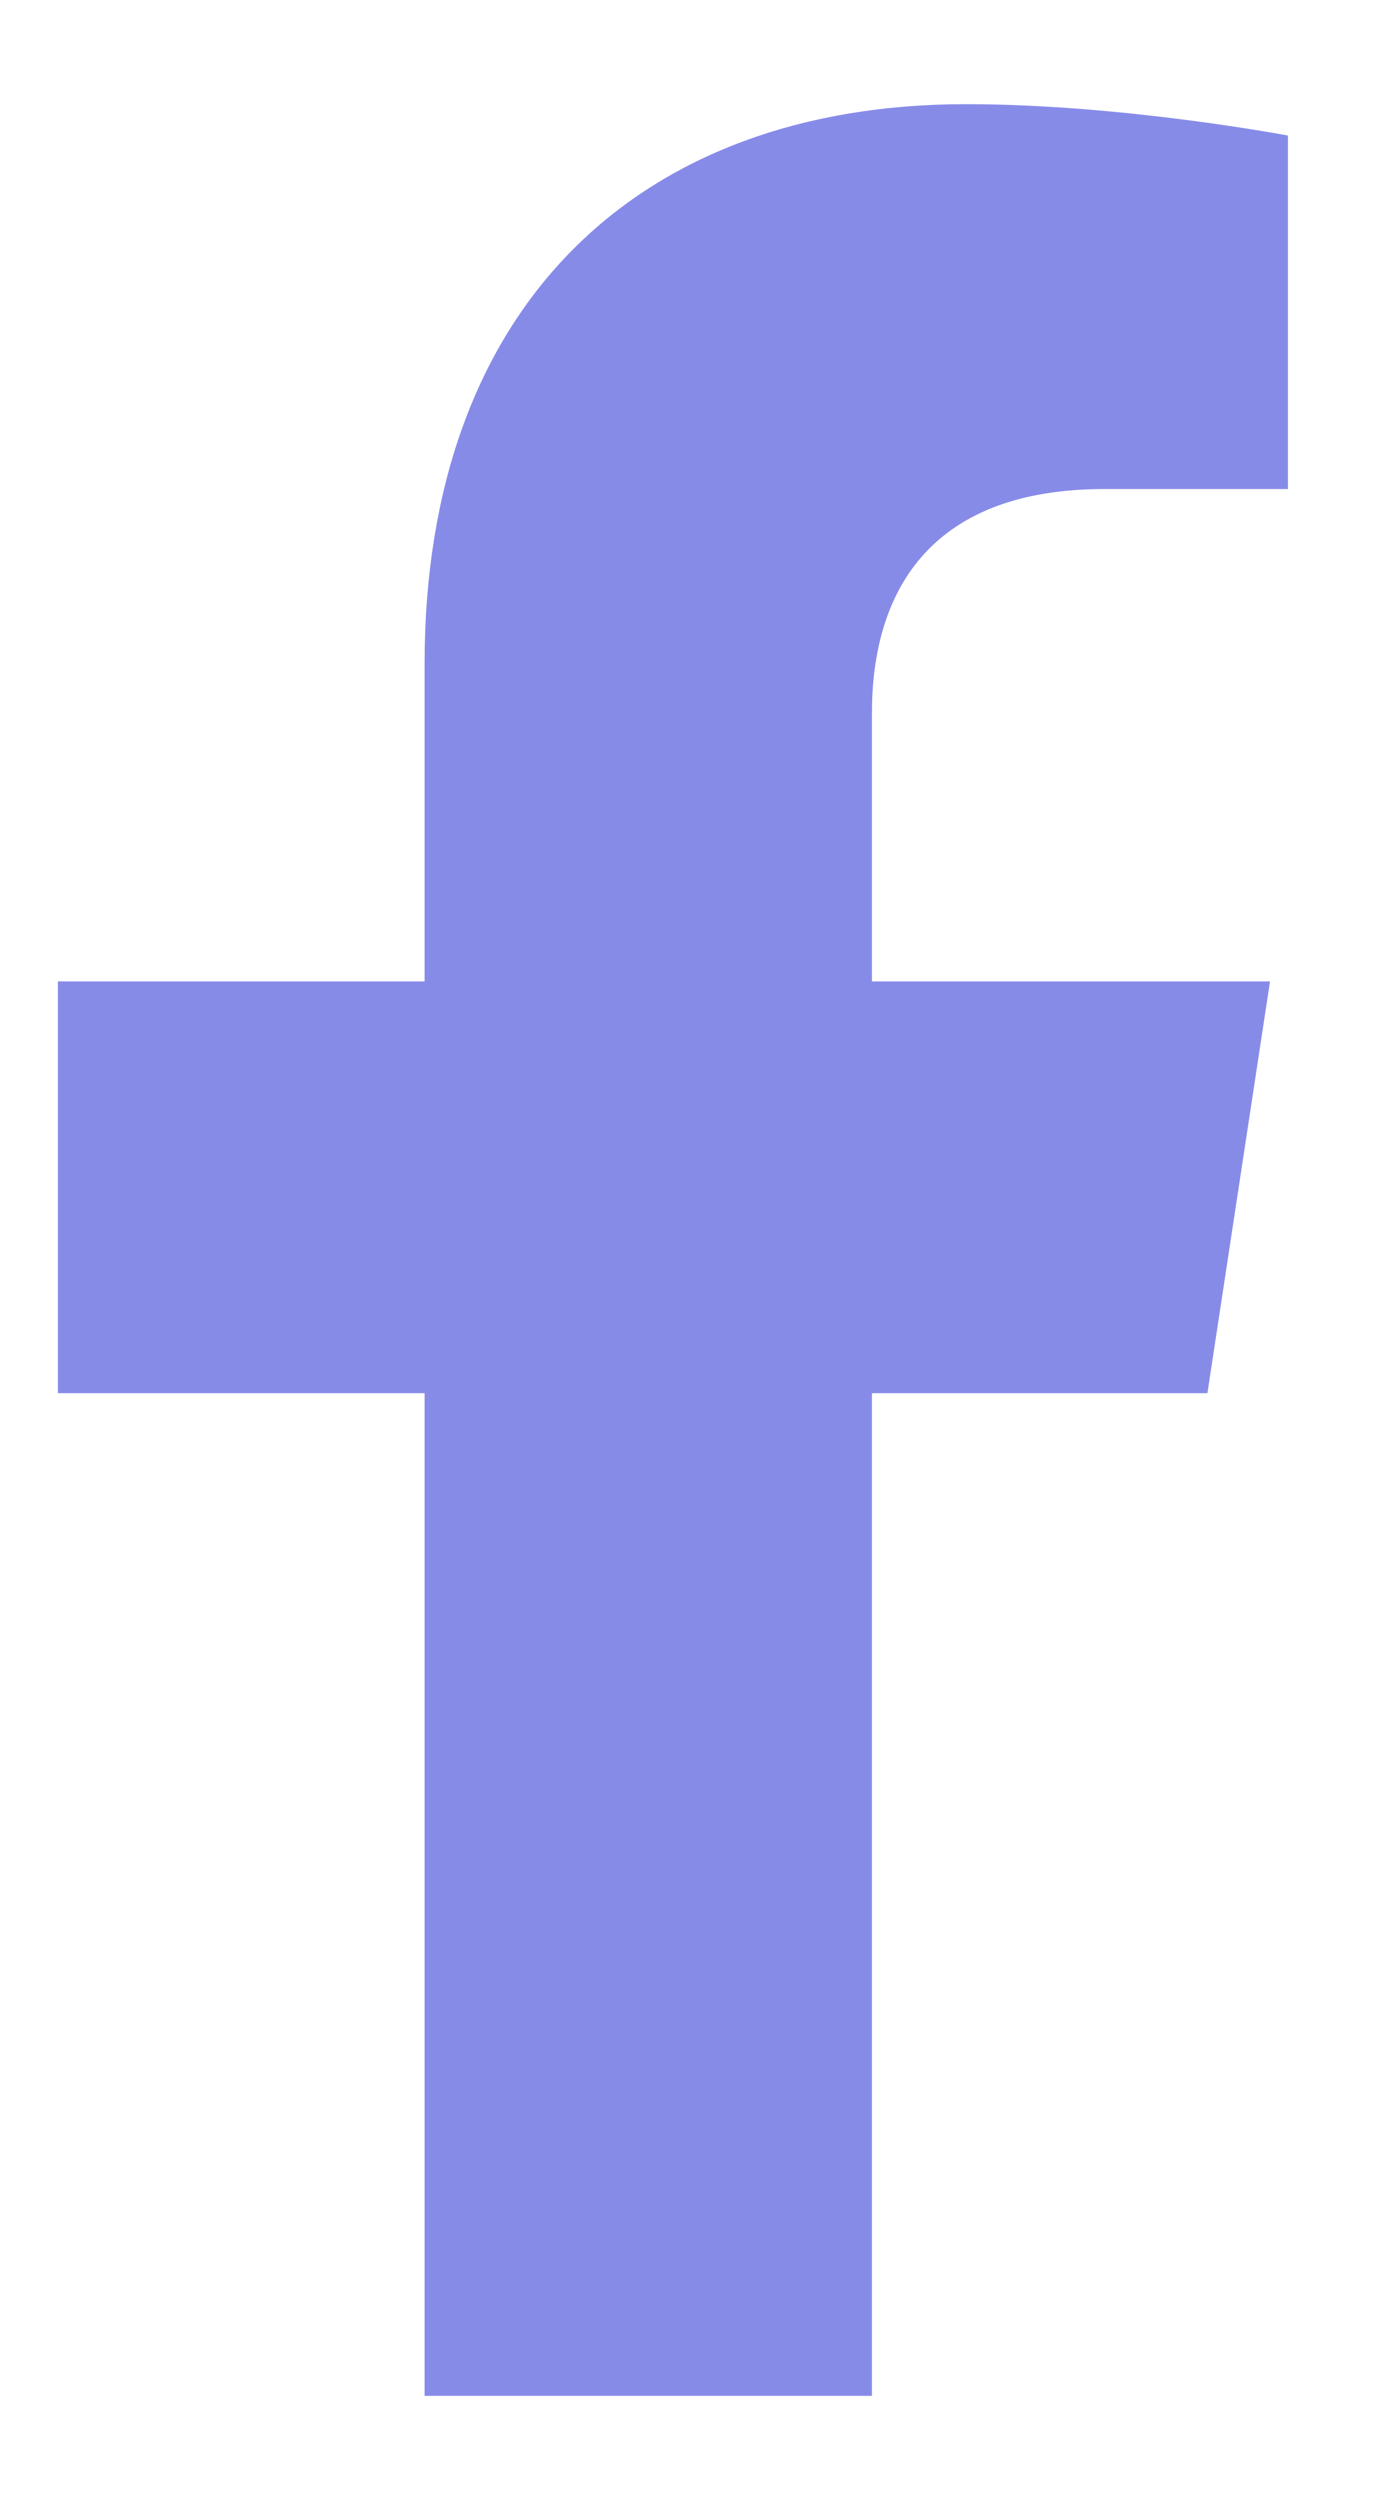 <svg width="10" height="18" viewBox="0 0 10 18" fill="none" xmlns="http://www.w3.org/2000/svg">
<path d="M8.699 10.031L9.15 7.066H6.282V5.133C6.282 4.295 6.669 3.521 7.958 3.521H9.279V0.976C9.279 0.976 8.087 0.75 6.959 0.75C4.606 0.75 3.059 2.2 3.059 4.778V7.066H0.417V10.031H3.059V17.25H6.282V10.031H8.699Z" fill="#878be8"/>
</svg>
